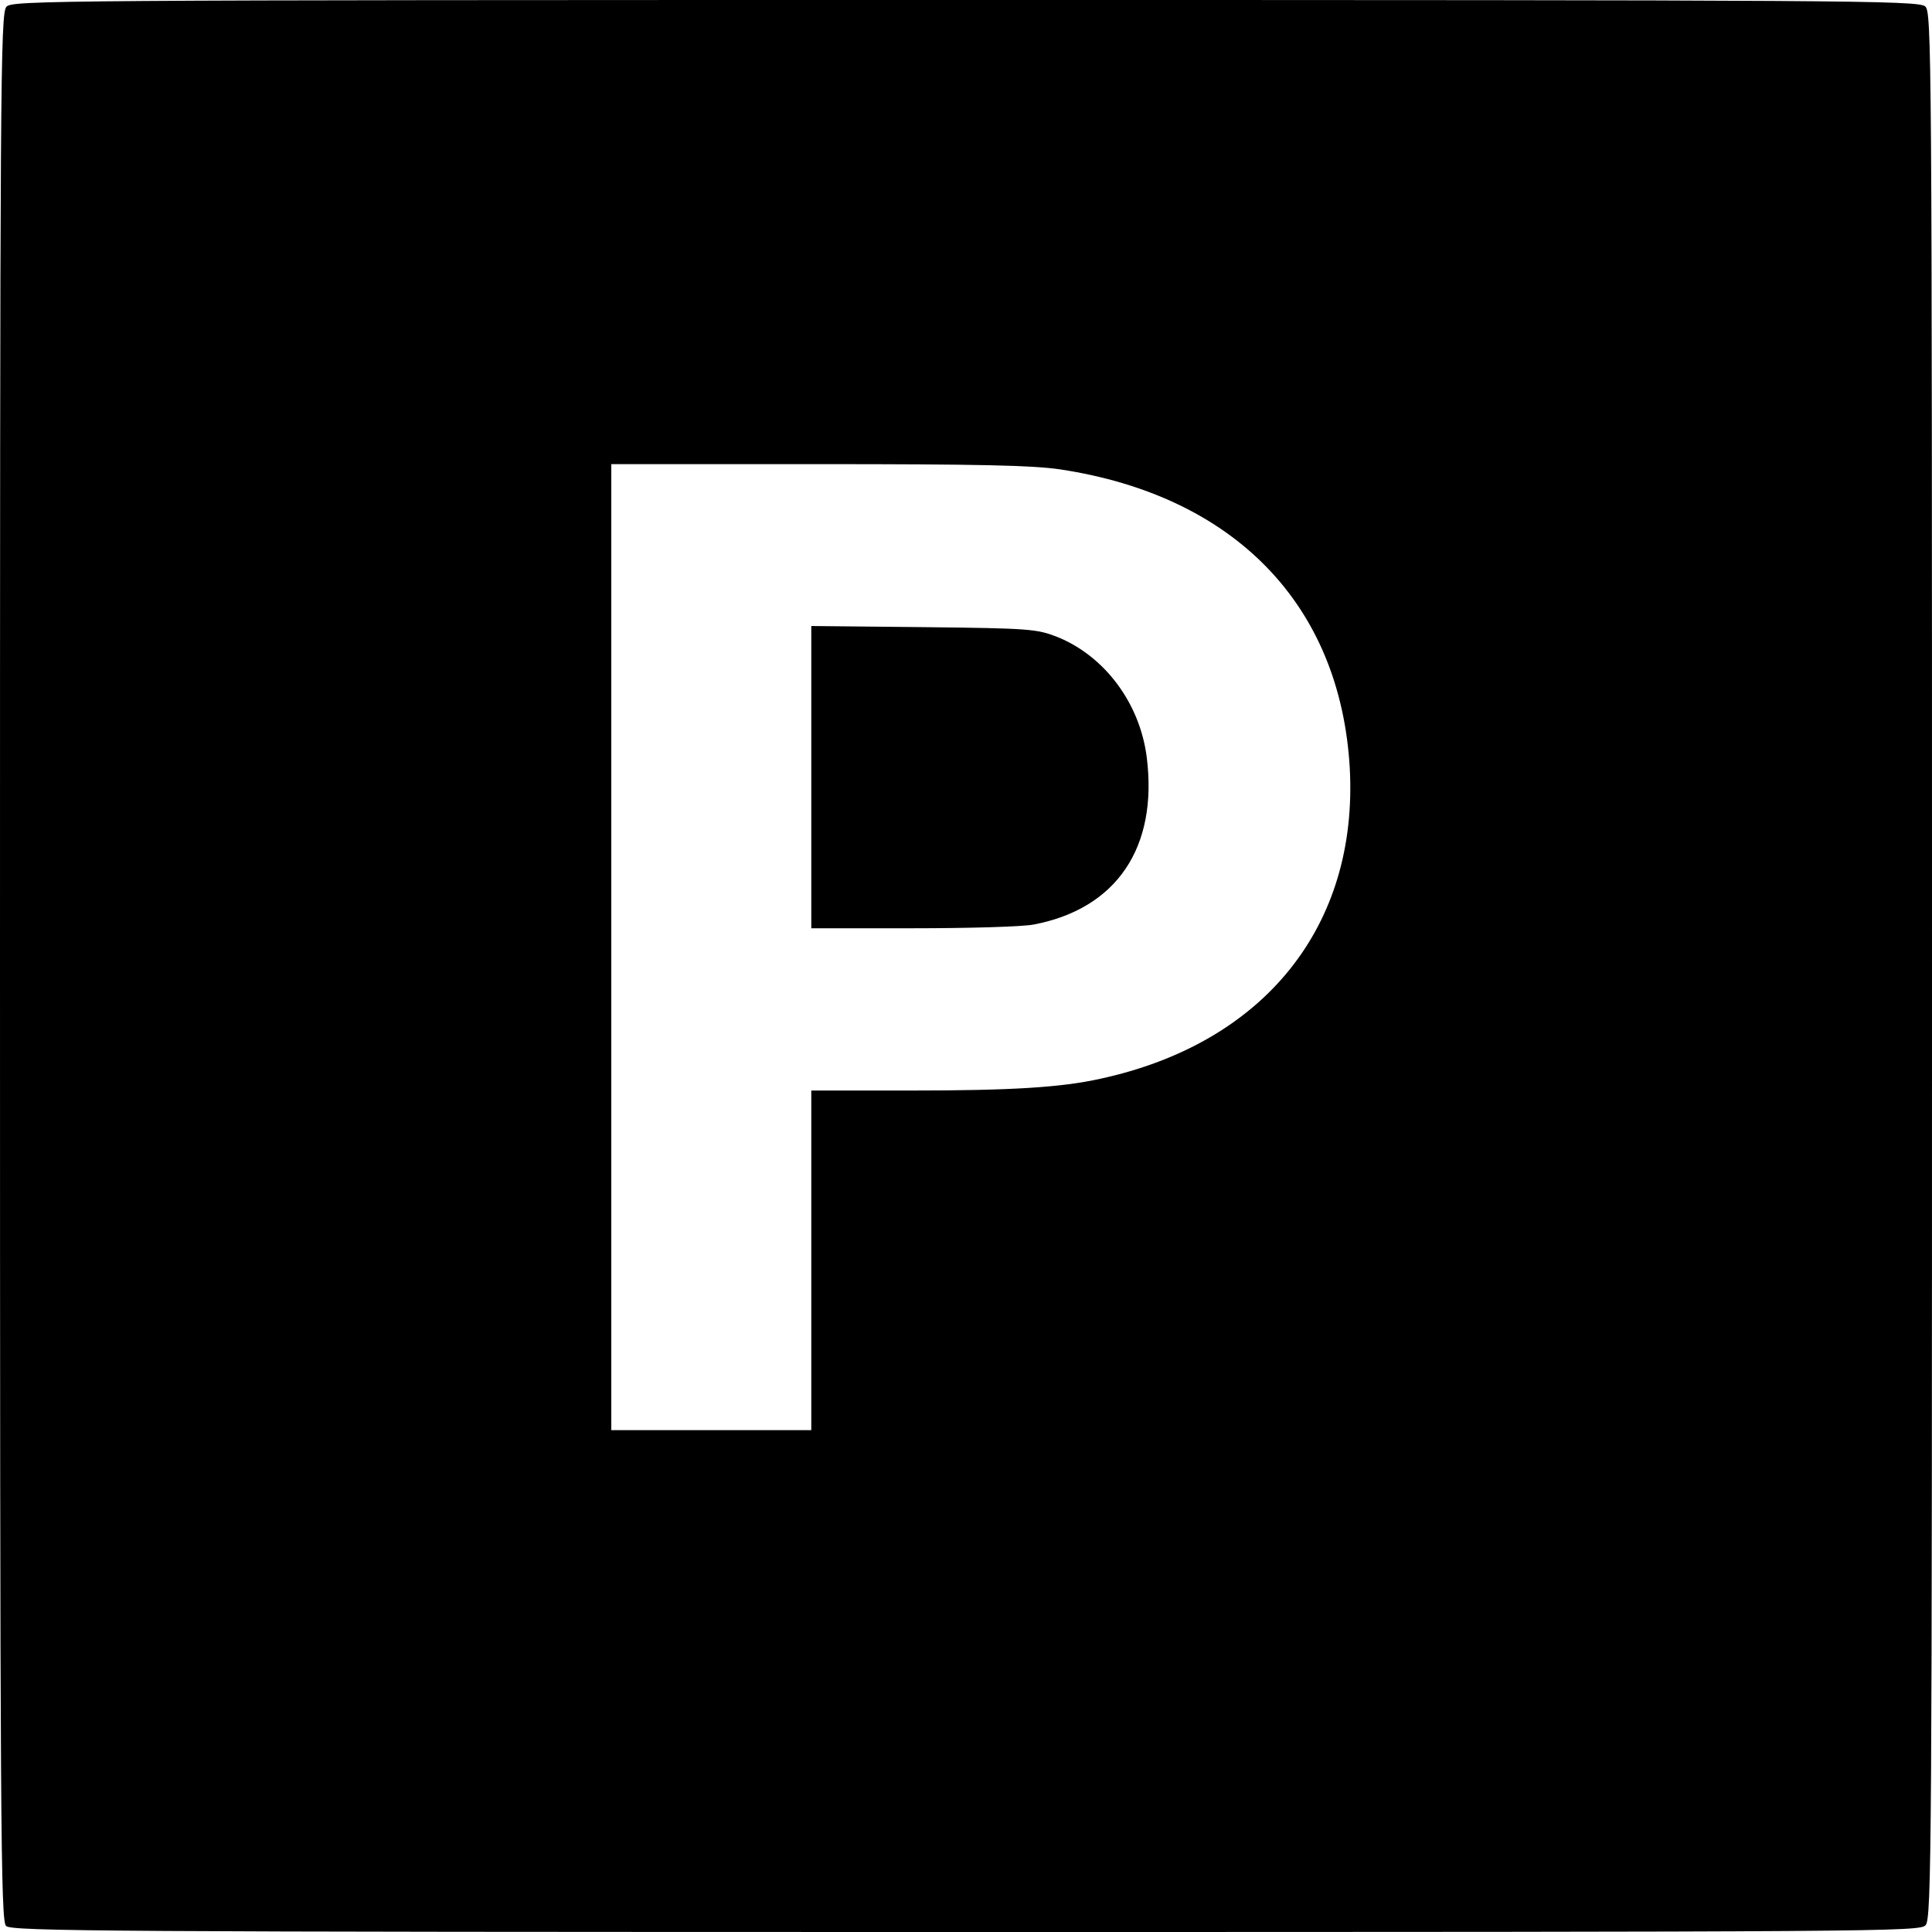 <?xml version="1.0" standalone="no"?>
<!DOCTYPE svg PUBLIC "-//W3C//DTD SVG 20010904//EN"
 "http://www.w3.org/TR/2001/REC-SVG-20010904/DTD/svg10.dtd">
<svg version="1.0" xmlns="http://www.w3.org/2000/svg"
 width="512pt" height="512pt" viewBox="0 0 512 512"
 preserveAspectRatio="xMidYMid meet">
<g transform="translate(0,512) scale(0.1,-0.1)"
fill="#000000" stroke="none">
<path d="M17 5102 c-16 -17 -17 -208 -17 -2545 0 -2283 2 -2527 16 -2541 14
-14 259 -16 2543 -16 2436 0 2529 1 2544 18 16 17 17 208 17 2544 0 2433 -1
2526 -18 2541 -17 16 -208 17 -2544 17 -2433 0 -2526 -1 -2541 -18z m2793
-1226 c462 -70 742 -359 767 -791 23 -419 -226 -730 -662 -824 -103 -23 -238
-31 -497 -31 l-268 0 0 -450 0 -450 -265 0 -265 0 0 1280 0 1280 548 0 c424 0
568 -3 642 -14z"/>
<path d="M2150 3061 l0 -401 269 0 c147 0 292 4 321 10 219 42 329 204 299
443 -18 143 -111 268 -237 319 -54 21 -72 23 -354 26 l-298 3 0 -400z"/>
</g>
</svg>
